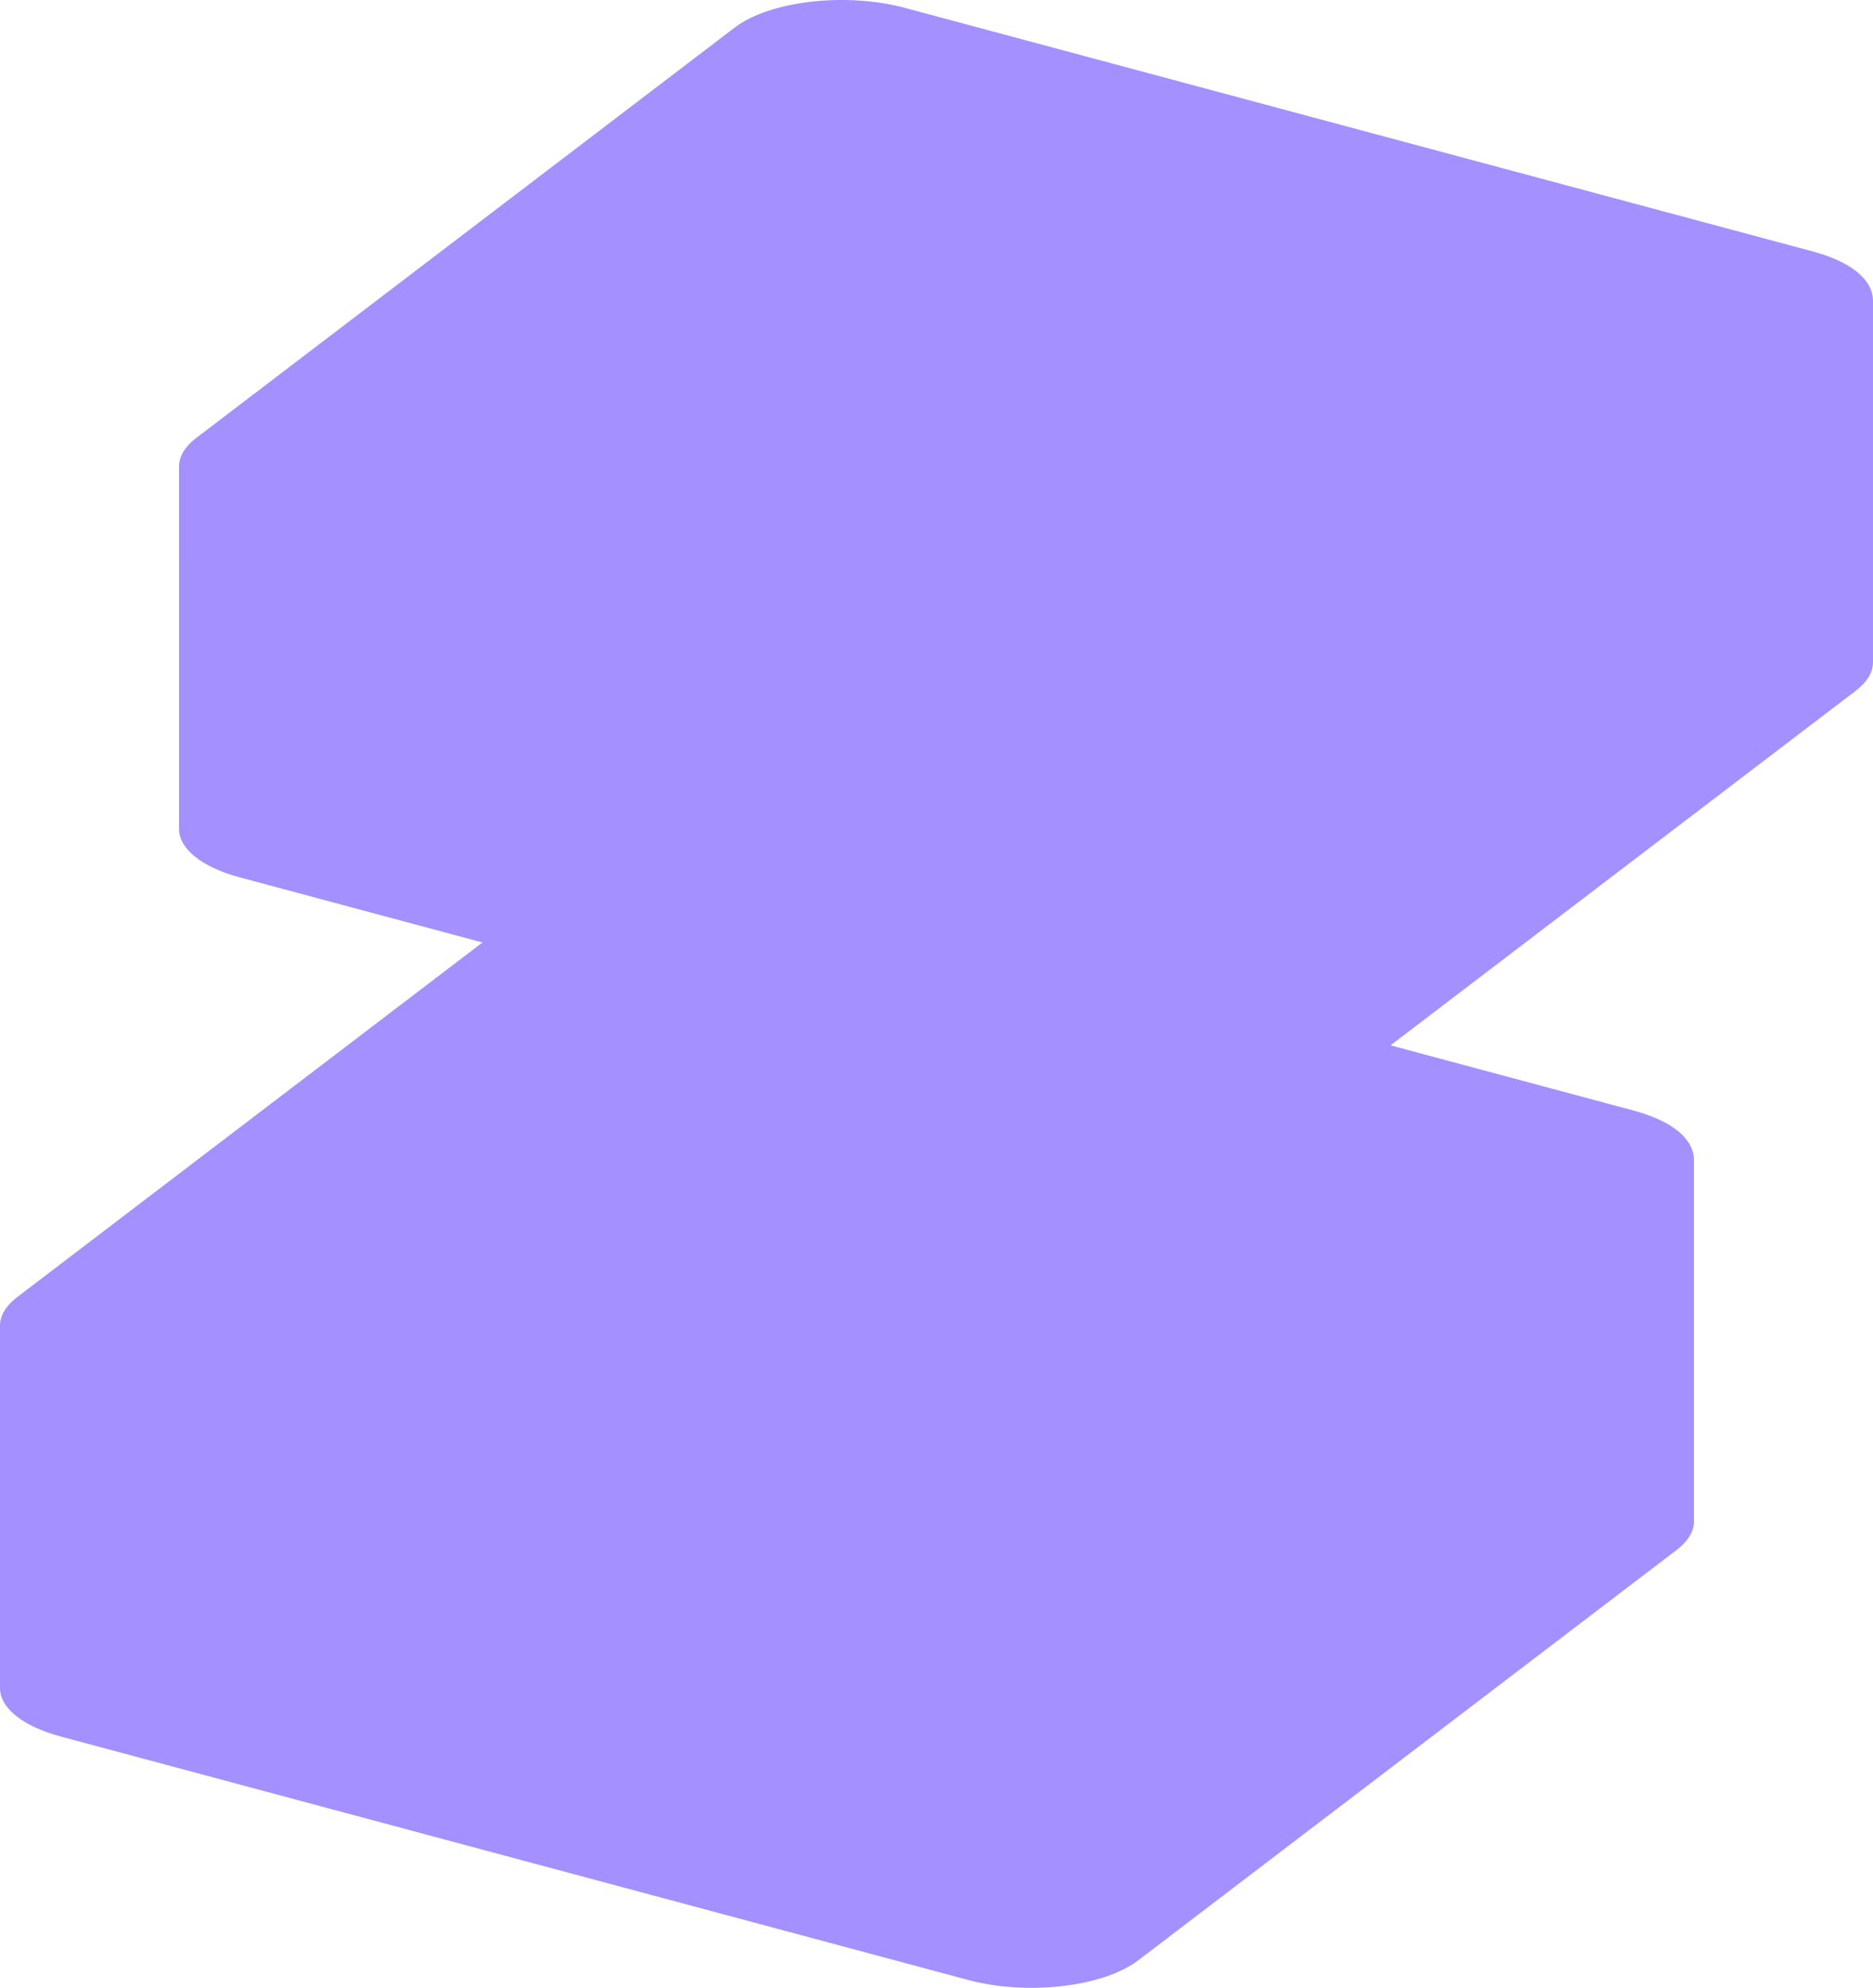 <svg fill="none" height="382" viewBox="0 0 360 382" width="360" xmlns="http://www.w3.org/2000/svg"><path d="m348.321 48.292-174.405-46.78c-11.328-3.038-25.96-1.354-32.688 3.773l-103.471 78.846c-2.492 1.899-3.344 3.837-3.344 5.494l.002 69.699c0 3.682 4.177 7.269 11.687 9.283l46.633 12.509-89.391 68.117c-2.492 1.898-3.344 3.836-3.344 5.494l.001 69.698c0 3.683 4.177 7.269 11.687 9.284l174.405 46.78c11.327 3.038 25.948 1.351 32.675-3.775l103.472-78.847c2.268-1.728 3.346-3.626 3.346-5.498v-69.418c0-3.997-3.981-7.493-11.679-9.557l-46.645-12.512 89.391-68.117c2.268-1.728 3.346-3.625 3.346-5.498v-69.418c0-3.997-3.981-7.492-11.679-9.557z" fill="#a490ff"/></svg>